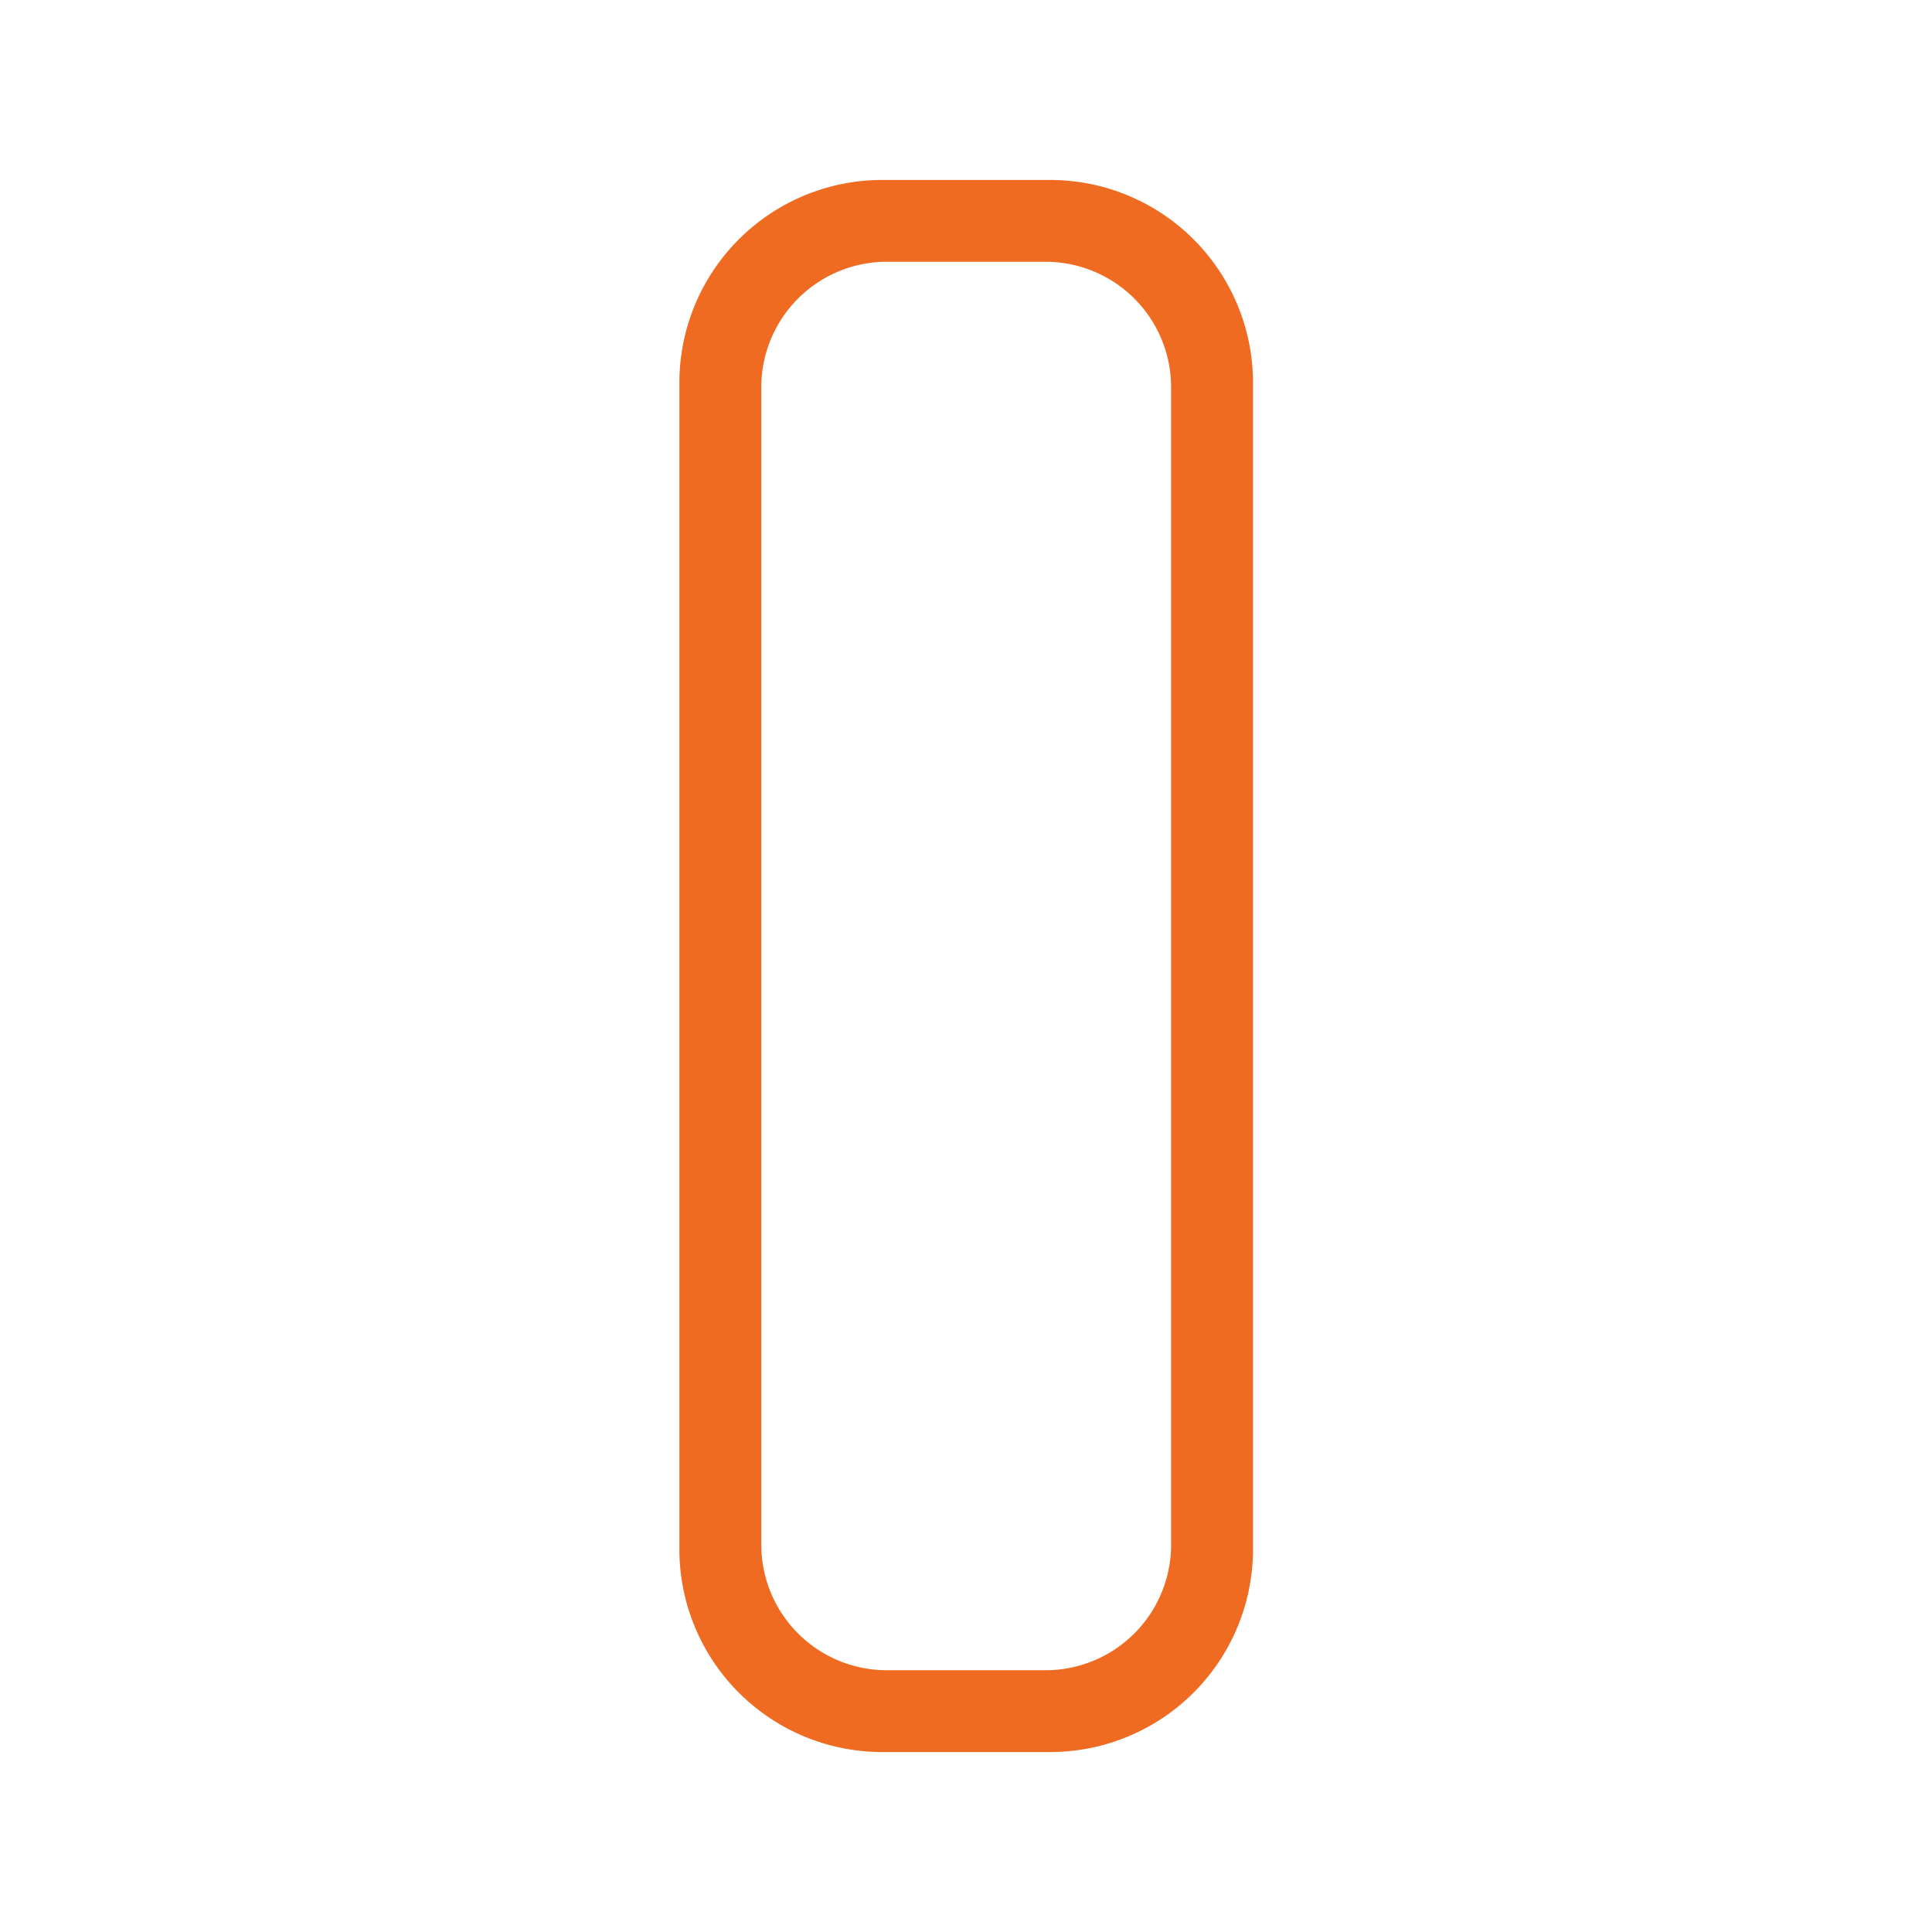 <svg id="Livello_1" data-name="Livello 1" xmlns="http://www.w3.org/2000/svg" viewBox="0 0 200 200"><defs><style>.cls-1{fill:#ef6b22;fill-rule:evenodd;}</style></defs><path class="cls-1" d="M91.52,27.1A13,13,0,0,0,78.81,39.82V160.18A13,13,0,0,0,91.52,172.9h17a13,13,0,0,0,12.71-12.72V39.82A13,13,0,0,0,108.48,27.1ZM70.33,39.82A21,21,0,0,1,91.52,18.63h17a21,21,0,0,1,21.19,21.19V160.18a21,21,0,0,1-21.19,21.19h-17a21,21,0,0,1-21.19-21.19Z"/></svg>